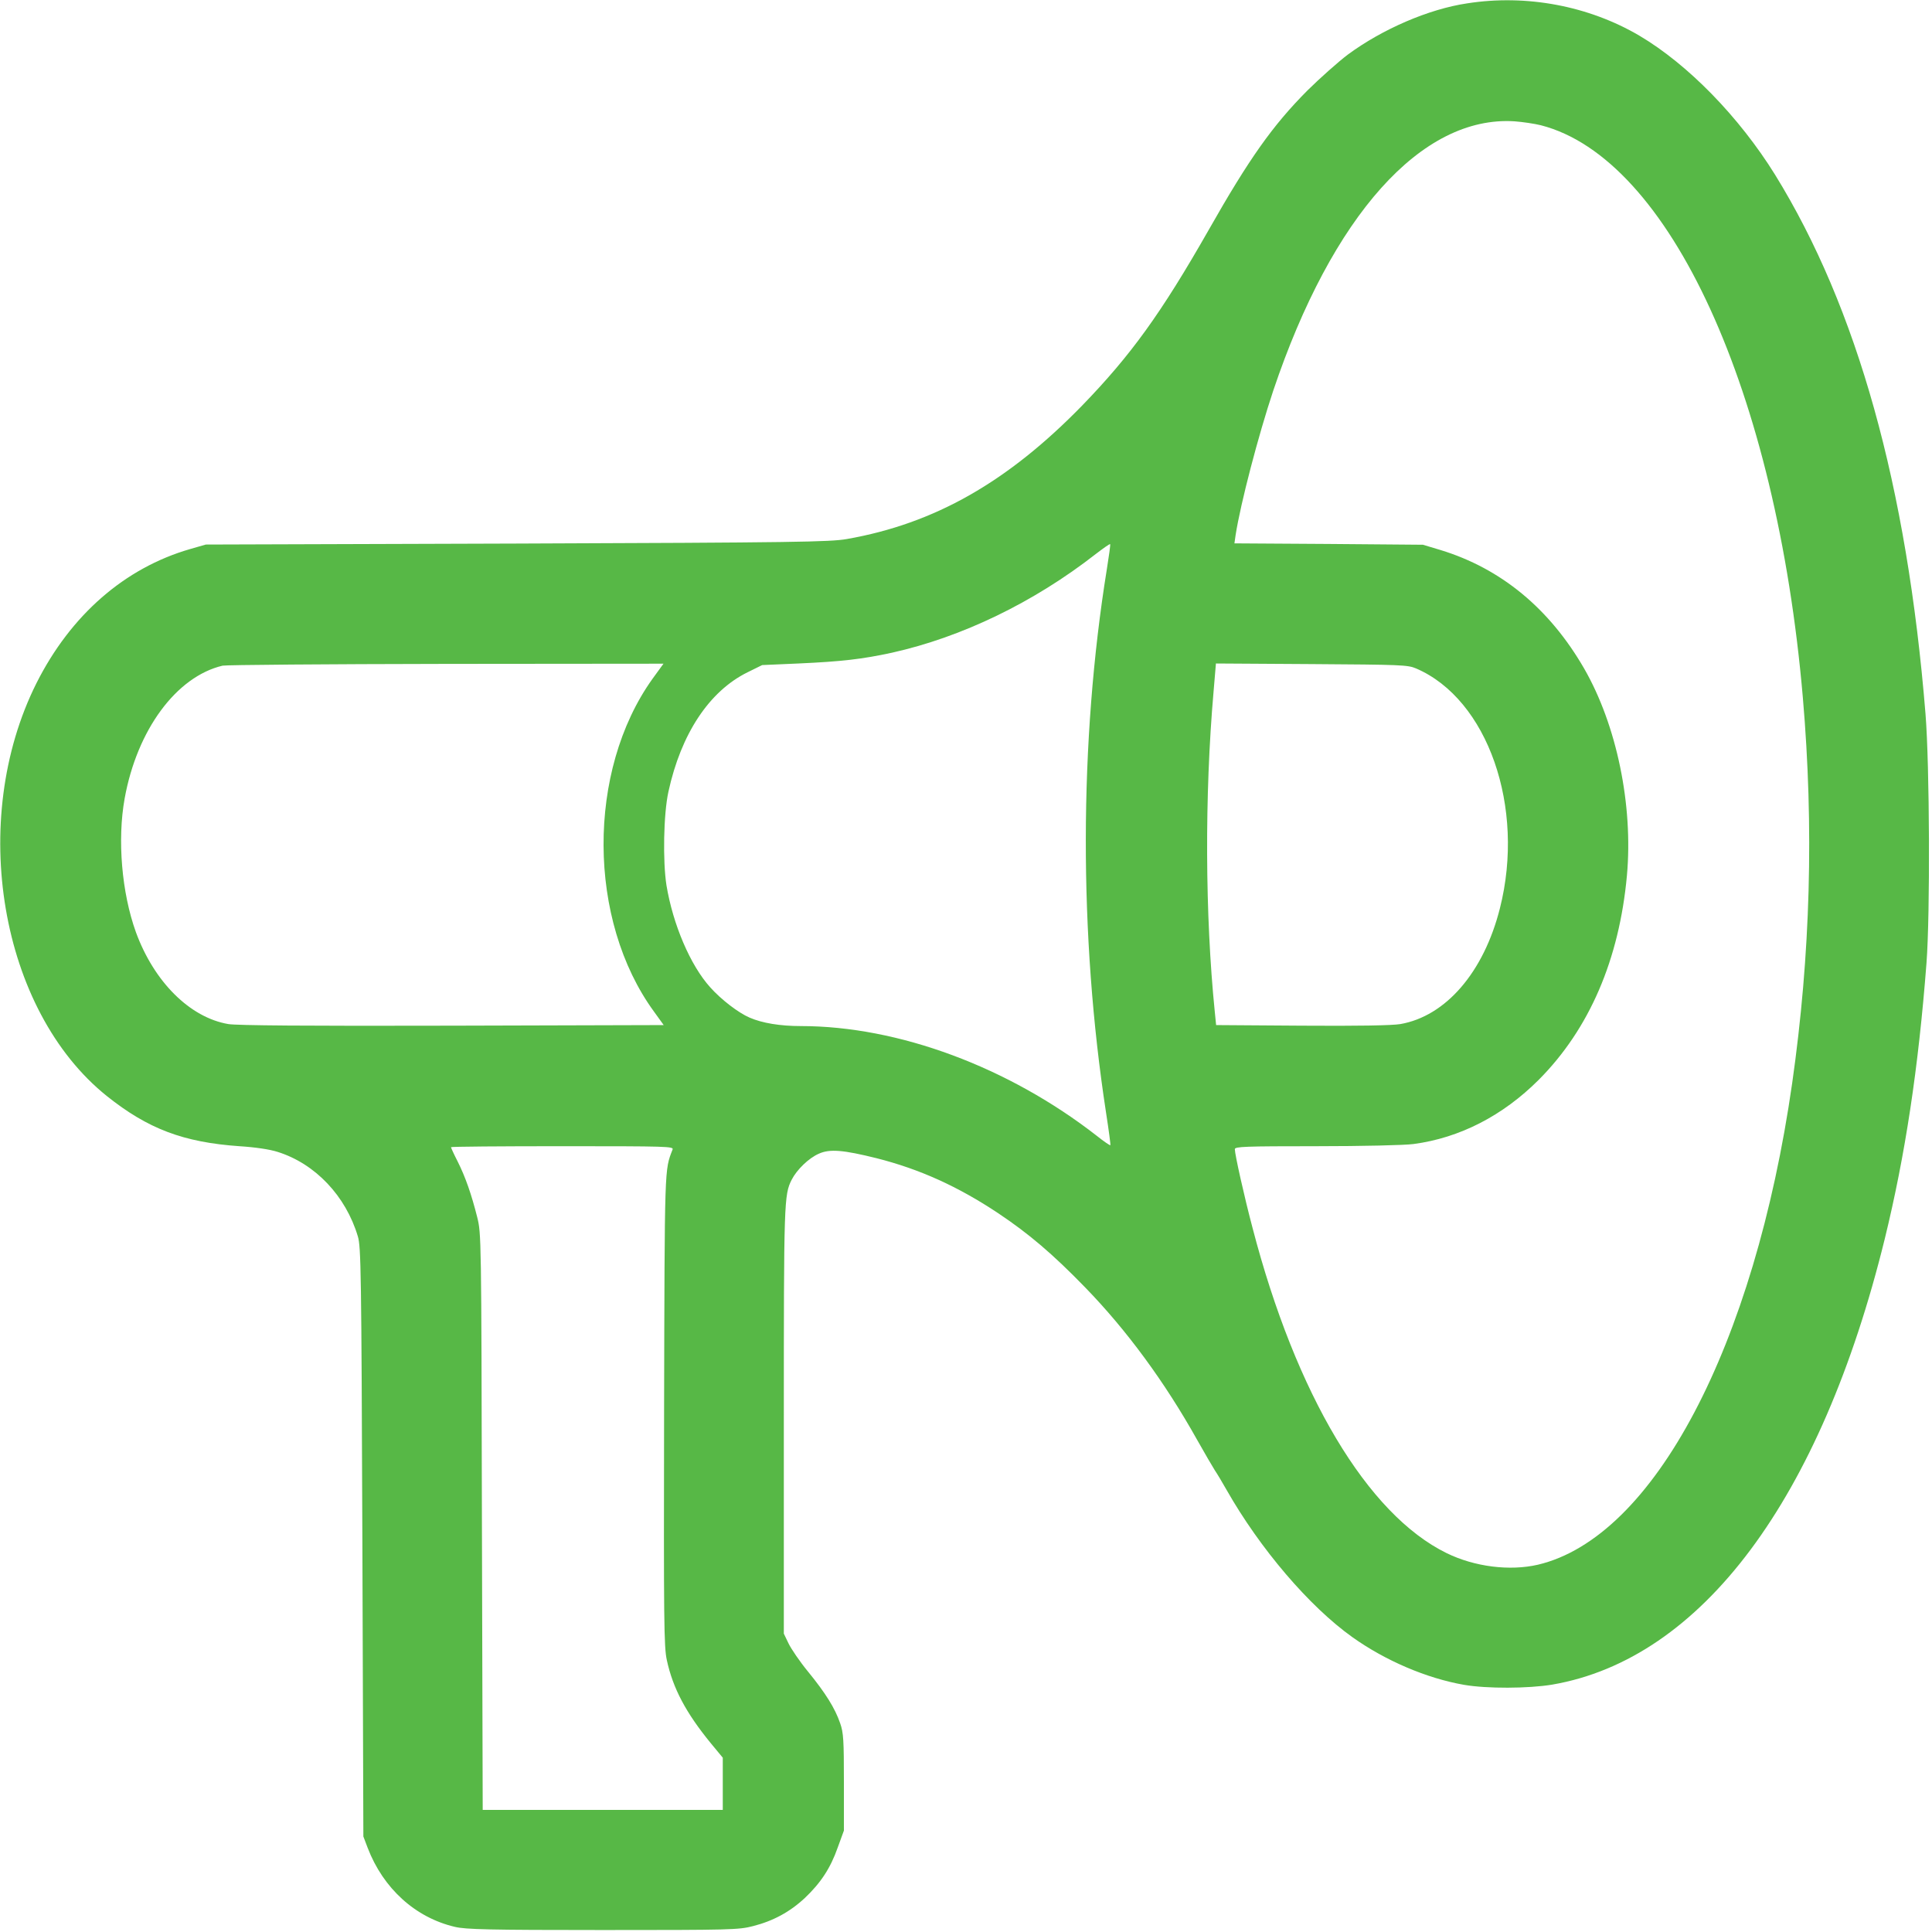 <?xml version="1.0" standalone="no"?>
<!DOCTYPE svg PUBLIC "-//W3C//DTD SVG 20010904//EN"
 "http://www.w3.org/TR/2001/REC-SVG-20010904/DTD/svg10.dtd">
<svg version="1.0" xmlns="http://www.w3.org/2000/svg"
 width="512pt" height="512pt" viewBox="0 0 981 981"
 preserveAspectRatio="xMidYMid meet">

<g transform="translate(0,981) scale(0.1,-0.1)"
fill="#57b846" stroke="none">
<path d="M7450 9793 c-196 -29 -431 -131 -606 -260 -49 -37 -141 -119 -205
-182 -177 -178 -296 -346 -502 -709 -241 -423 -395 -636 -642 -891 -379 -389
-750 -600 -1195 -678 -85 -15 -260 -18 -1675 -23 l-1580 -5 -80 -23 c-332 -96
-606 -335 -780 -681 -349 -697 -185 -1661 357 -2096 209 -167 389 -235 673
-255 80 -5 155 -16 195 -29 191 -60 346 -224 407 -429 16 -52 18 -178 23
-1552 l5 -1495 22 -58 c79 -206 242 -354 443 -401 55 -13 171 -16 751 -16 650
0 690 1 763 20 102 26 187 72 263 143 80 76 130 151 167 257 l31 85 0 245 c0
214 -2 252 -19 300 -26 76 -74 153 -163 262 -42 51 -86 116 -99 143 l-24 50 0
1082 c0 1115 1 1146 40 1223 26 51 87 110 138 132 55 25 124 19 293 -23 217
-55 411 -142 617 -279 156 -104 279 -209 442 -377 211 -217 404 -480 568 -773
39 -69 79 -138 90 -155 11 -16 38 -61 60 -100 170 -299 420 -592 639 -748 167
-119 377 -209 567 -242 116 -20 326 -19 447 1 759 130 1364 941 1689 2263 104
425 171 867 212 1401 19 251 16 1003 -5 1265 -94 1158 -347 2063 -764 2738
-182 293 -442 560 -689 706 -257 151 -573 211 -874 164z m374 -619 c654 -168
1196 -1353 1330 -2904 57 -660 39 -1309 -54 -1960 -192 -1338 -703 -2306
-1291 -2445 -143 -33 -321 -11 -464 59 -402 197 -765 806 -985 1651 -42 158
-90 374 -90 400 0 13 51 15 414 15 234 0 449 5 493 11 235 31 454 144 636 326
257 258 409 611 448 1038 32 357 -52 763 -217 1050 -176 305 -422 508 -729
602 l-90 27 -479 4 -478 3 6 42 c25 161 116 508 191 733 299 890 754 1398
1225 1368 41 -3 102 -12 134 -20z m-2204 -2255 c-141 -874 -142 -1860 -4
-2758 14 -90 24 -165 22 -166 -2 -2 -33 19 -68 47 -449 350 -1008 558 -1504
558 -104 0 -196 15 -260 43 -56 24 -144 91 -200 154 -101 112 -189 319 -222
518 -19 122 -15 361 10 475 64 294 207 510 401 606 l75 37 183 8 c221 10 325
22 477 55 354 79 719 255 1034 501 38 29 70 52 73 50 2 -2 -6 -60 -17 -128z
m-2307 -556 c-334 -467 -331 -1226 8 -1690 l49 -68 -1072 -3 c-746 -2 -1093 1
-1138 8 -196 33 -378 215 -470 467 -72 200 -95 469 -57 679 63 348 262 618
497 674 19 4 531 8 1137 9 l1102 1 -56 -77z m3877 53 c364 -156 556 -705 426
-1218 -82 -325 -275 -548 -506 -588 -43 -7 -215 -10 -500 -8 l-435 3 -7 70
c-49 486 -52 1096 -6 1623 l12 143 485 -3 c453 -3 489 -4 531 -22z m-3775
-2443 c-41 -107 -40 -67 -43 -1323 -2 -1076 -1 -1202 14 -1270 31 -143 97
-267 222 -420 l62 -75 0 -132 0 -133 -610 0 -609 0 -4 1463 c-3 1448 -3 1463
-24 1547 -29 115 -59 202 -99 282 -19 37 -34 70 -34 73 0 3 255 5 566 5 535 0
566 -1 559 -17z"/>
</g>
</svg>
